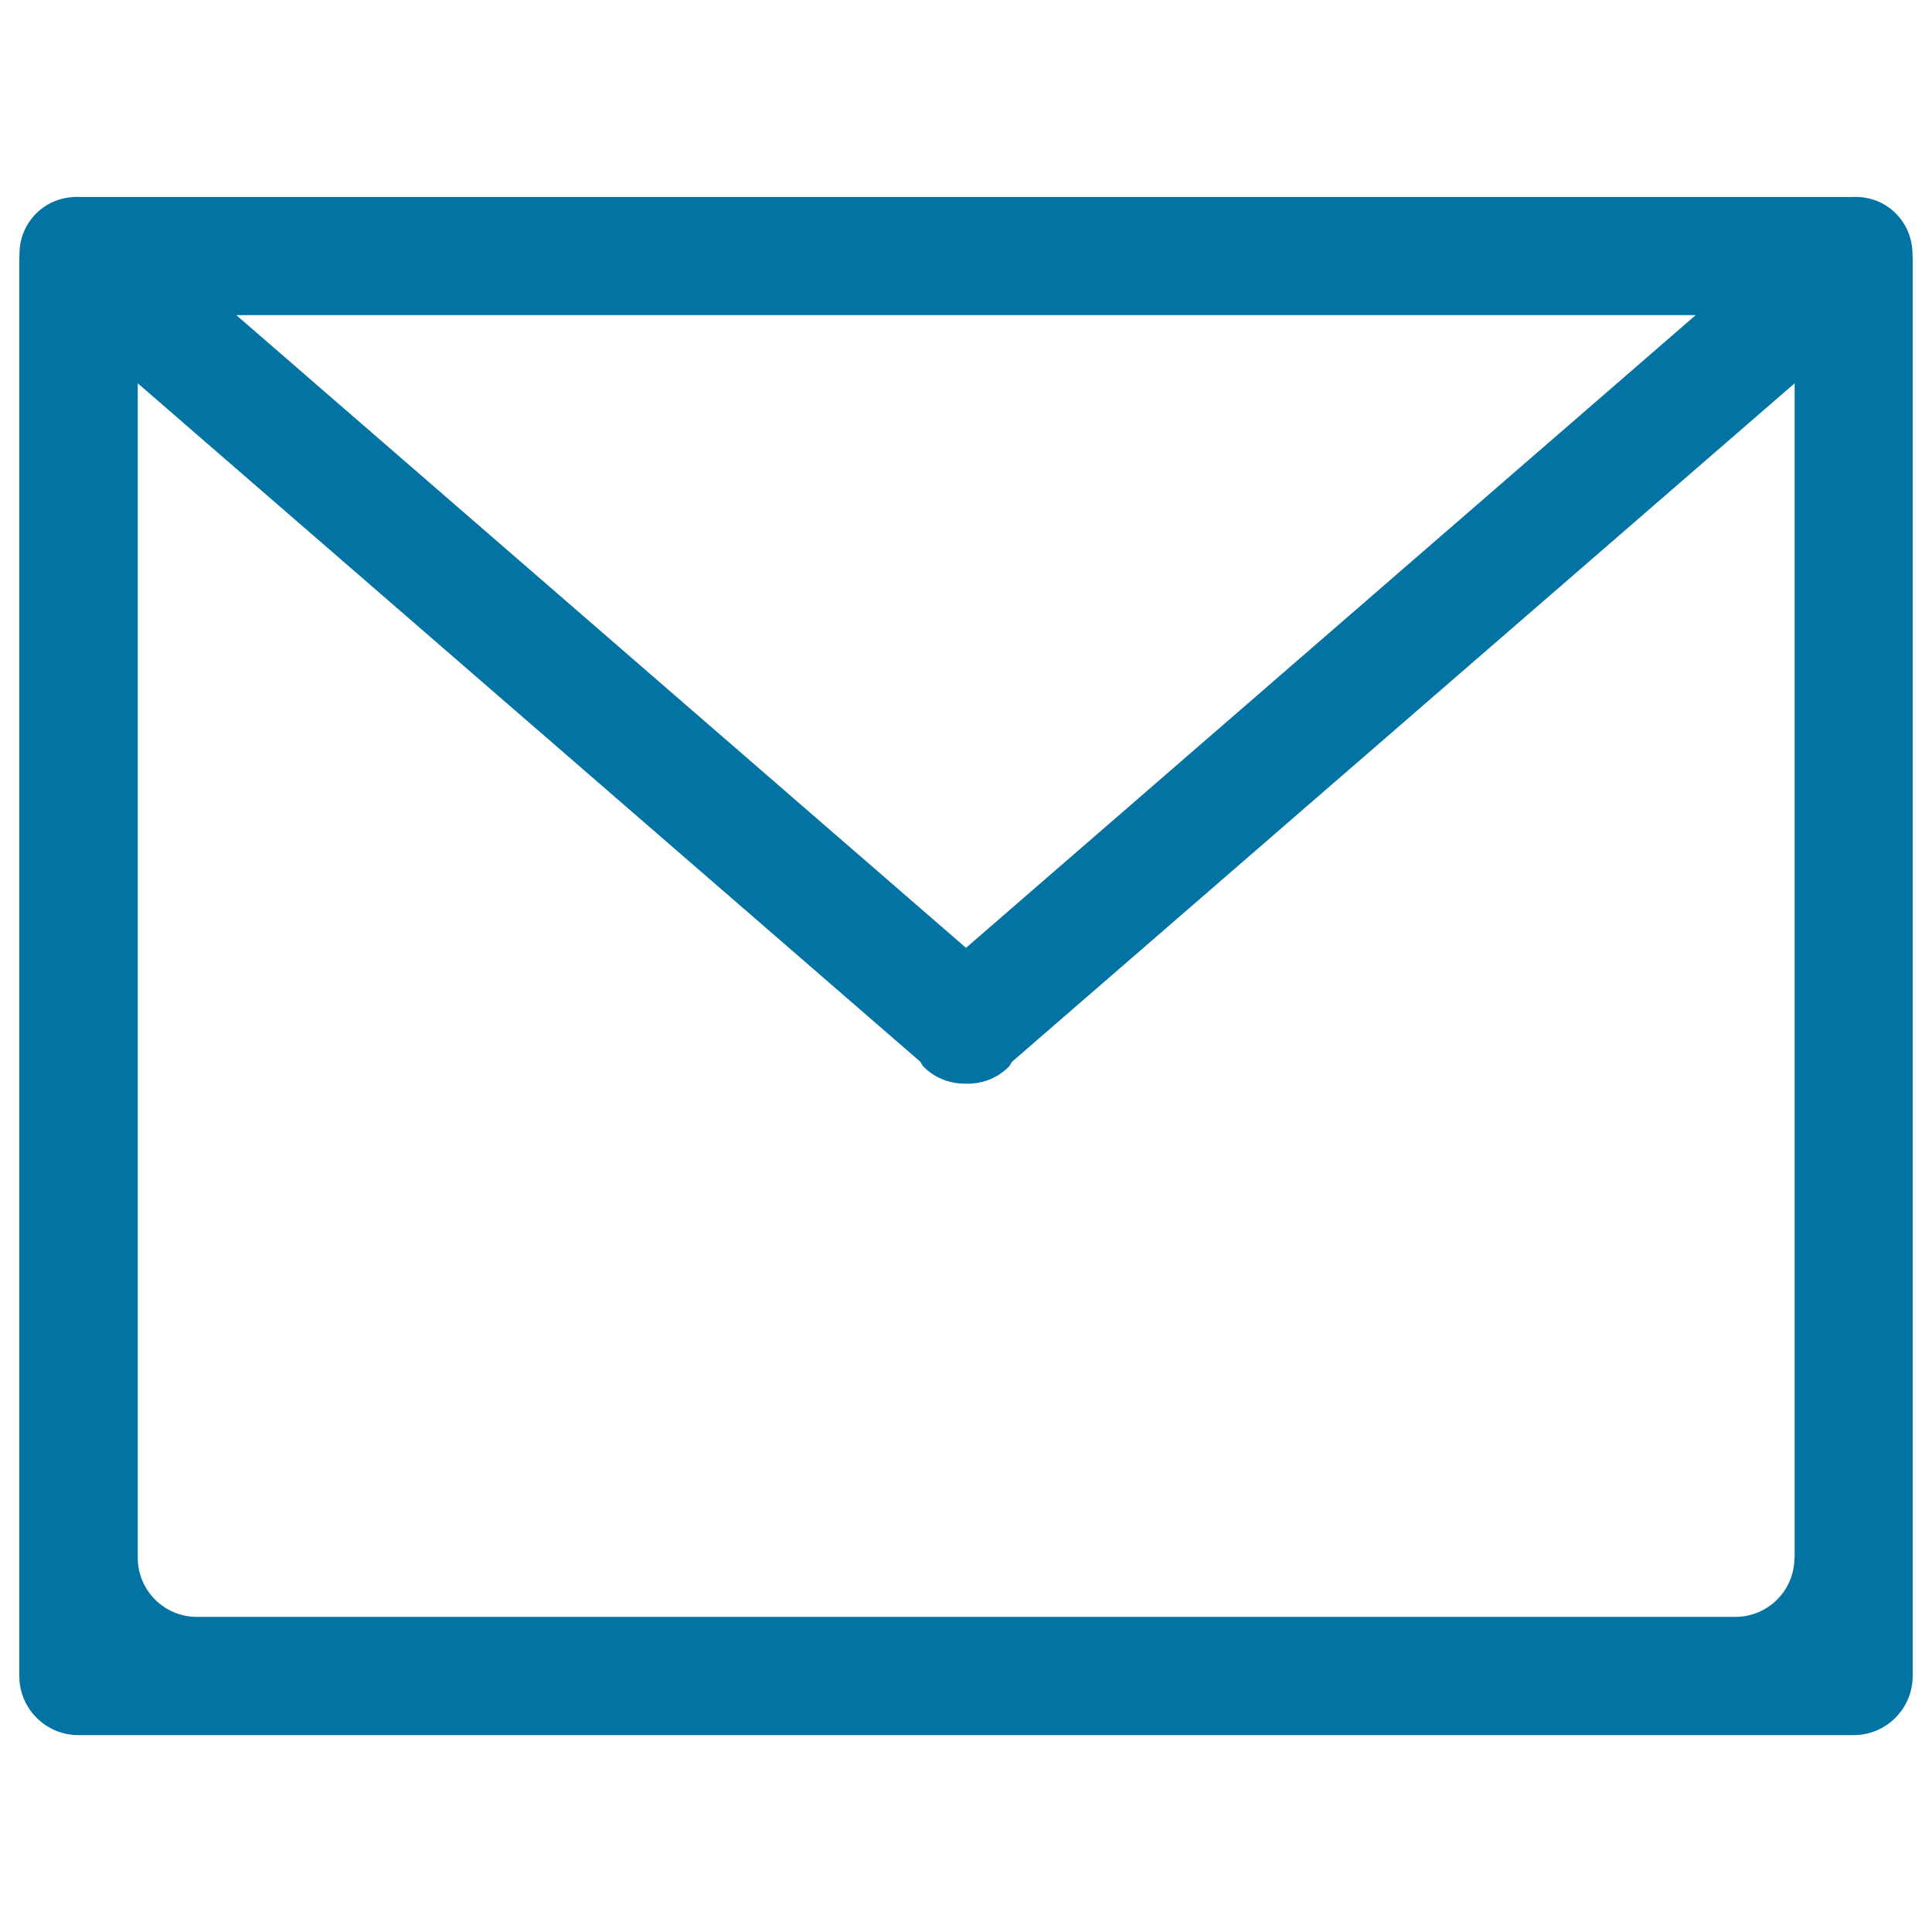 <svg xmlns="http://www.w3.org/2000/svg" viewBox="0 0 1000 1000" style="fill:#0273a2">
<title>Email Closed Envelope Outline SVG icon</title>
<g><g id="envelope"><g><path d="M989.9,132.1c0.1-7.9-2.7-15.7-8.7-21.7c-6.4-6.4-14.9-9-23.3-8.4H42.1c-8.4-0.6-16.9,2.1-23.3,8.4c-6,6-8.9,13.9-8.7,21.7c0,0.2-0.1,0.3-0.1,0.4v735c0,16.9,13.7,30.6,30.6,30.6h918.8c16.9,0,30.6-13.7,30.6-30.6v-735C990,132.4,989.9,132.2,989.9,132.1z M877.7,163.1L500,490.6L122.3,163.1H877.7z M928.8,806.3c0,16.9-13.7,30.6-30.6,30.6H101.9c-16.9,0-30.6-13.7-30.6-30.6V198.4l405,351.1c0.7,0.9,1,1.9,1.8,2.7c6.1,6.1,14,8.8,22,8.7c7.9,0.2,15.9-2.6,22-8.7c0.8-0.8,1.1-1.8,1.8-2.7l405-351.1V806.3z"/></g></g></g>
</svg>